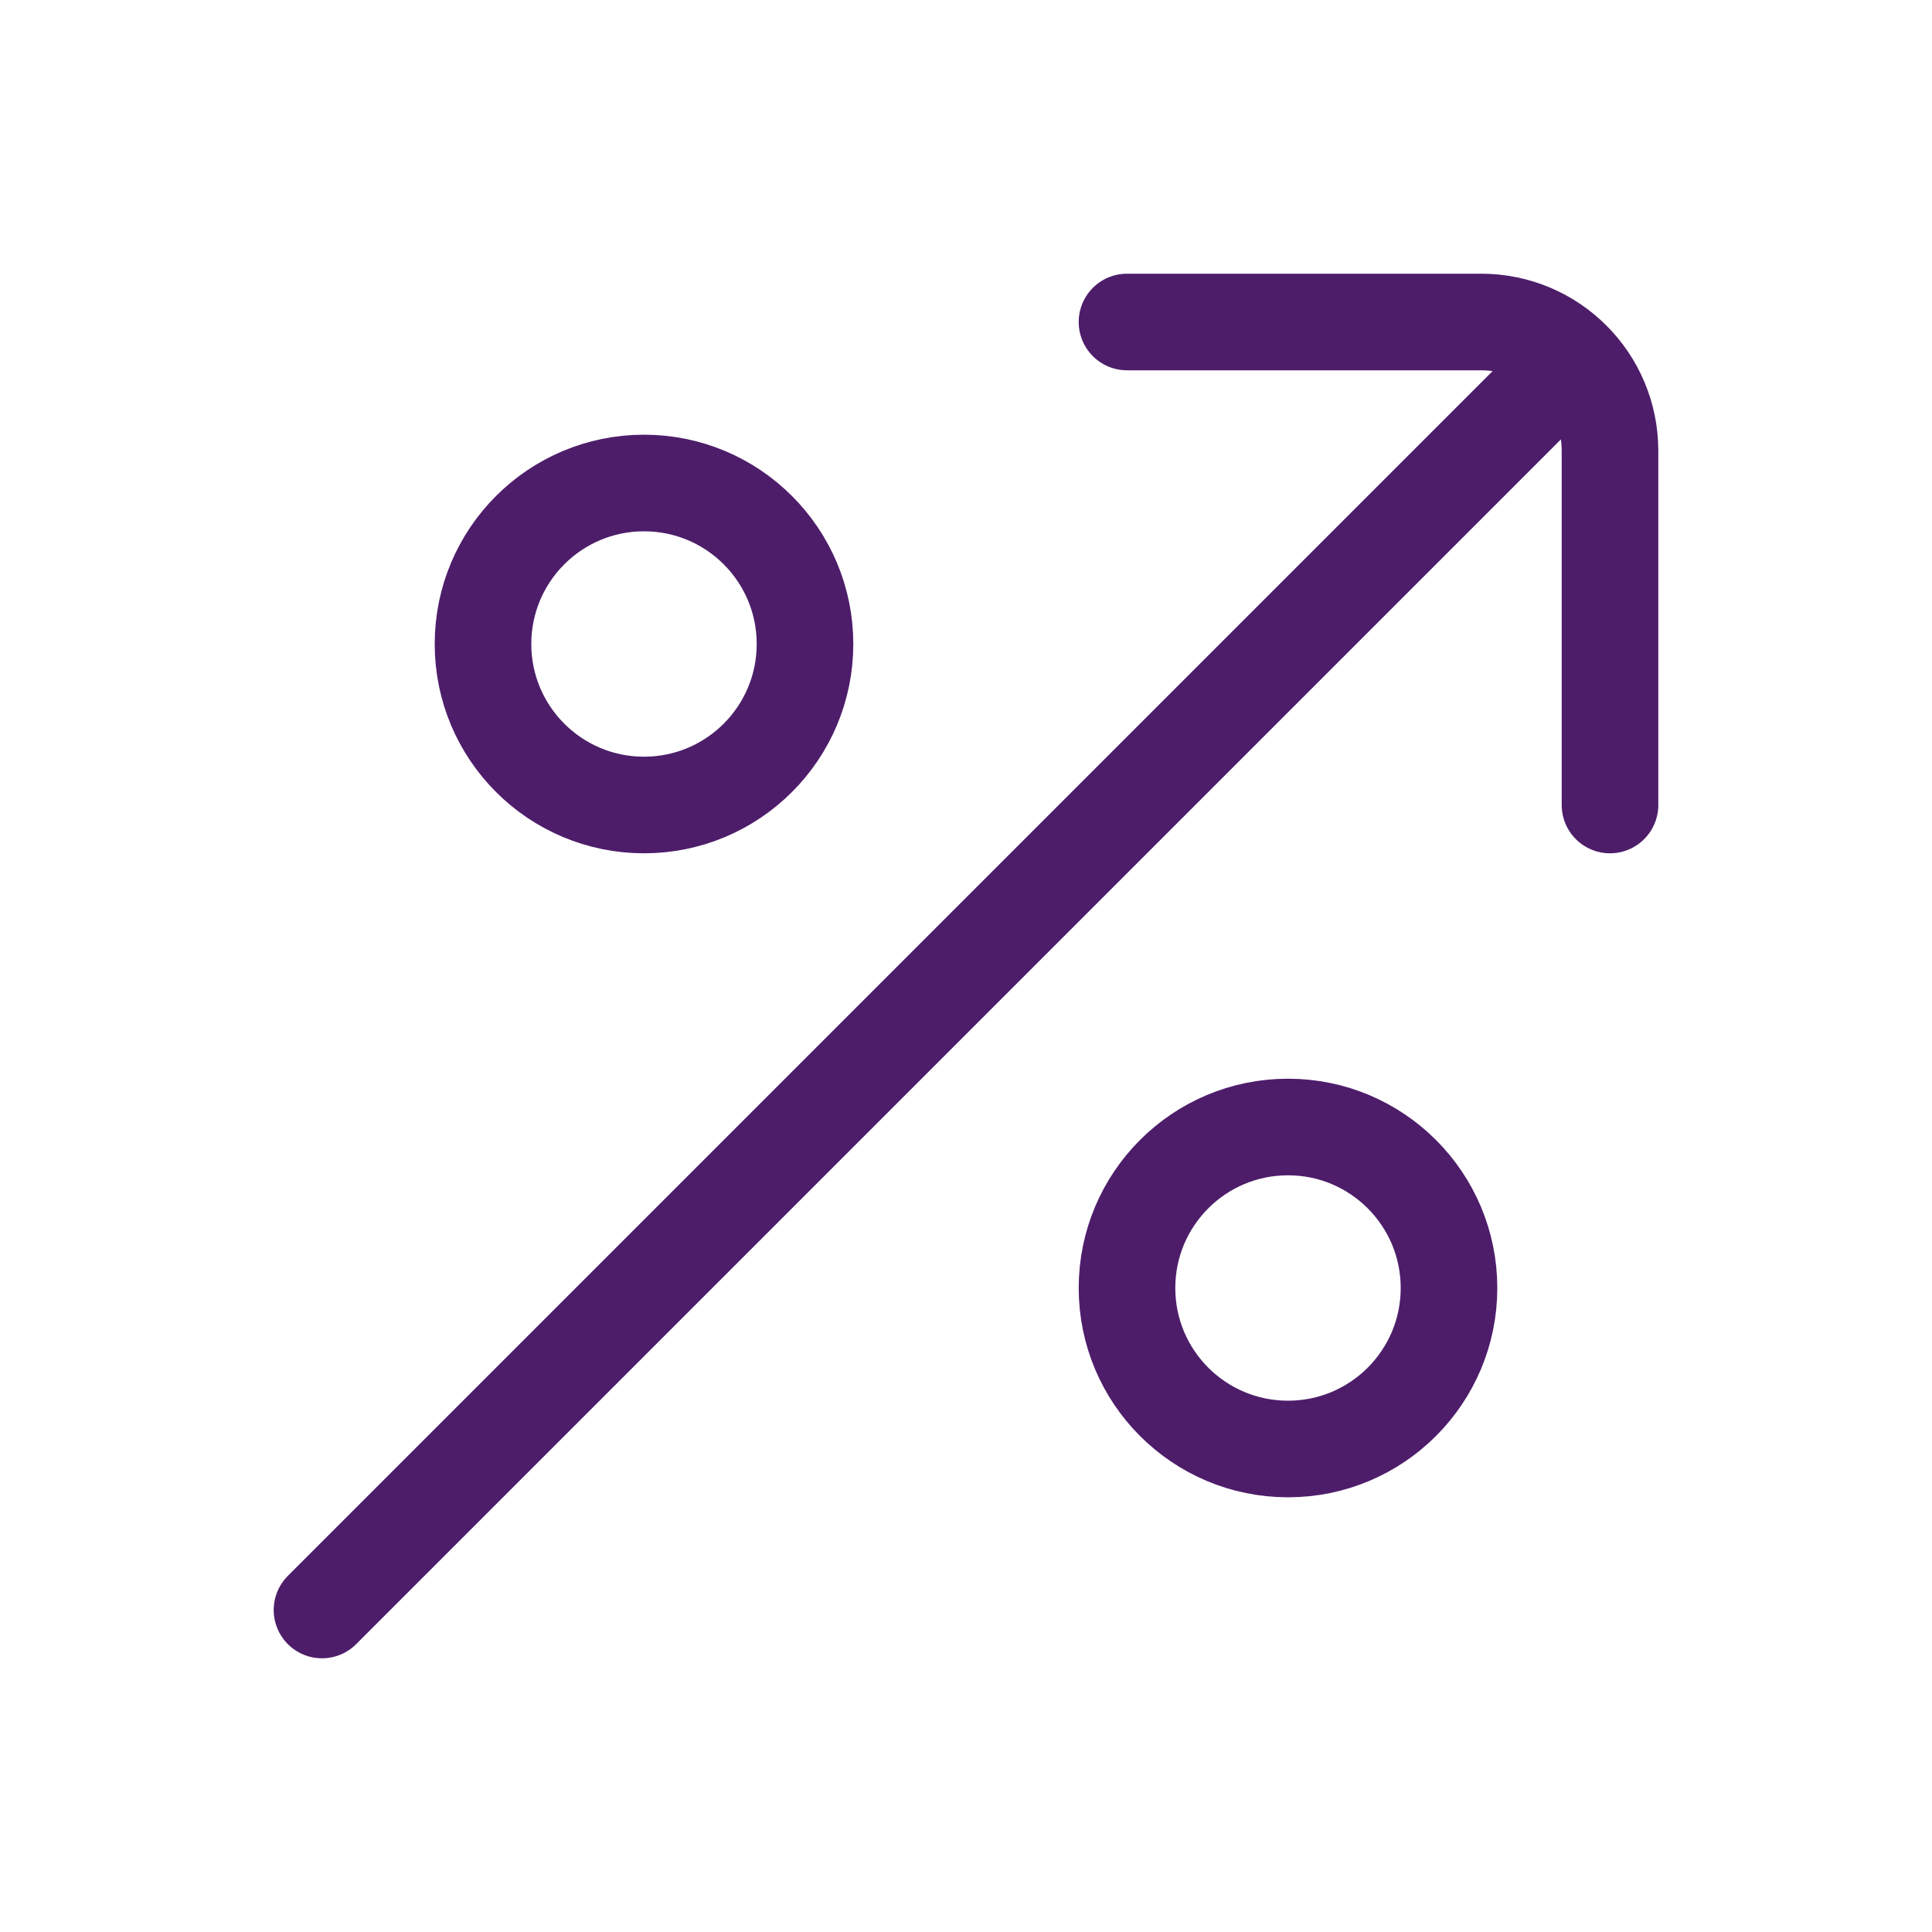 <svg width="30" height="30" viewBox="0 0 30 30" fill="none" xmlns="http://www.w3.org/2000/svg">
<g id="Huge-icon/finance and payment/outline/earnings">
<circle id="Ellipse 812" cx="2.5" cy="2.5" r="2.5" transform="matrix(1 0 0 -1 17.5 22.5)" stroke="#4D1D6A" stroke-width="1.5"/>
<circle id="Ellipse 813" cx="2.5" cy="2.5" r="2.5" transform="matrix(1 0 0 -1 7.5 12.5)" stroke="#4D1D6A" stroke-width="1.5"/>
<path id="Vector 2160" d="M17.5 5H23C24.105 5 25 5.895 25 7V12.5" stroke="#4D1D6A" stroke-width="1.5" stroke-linecap="round" stroke-linejoin="round"/>
<path id="Vector 2161" d="M23.75 6.25L5 25" stroke="#4D1D6A" stroke-width="1.5" stroke-linecap="round" stroke-linejoin="round"/>
</g>
</svg>
